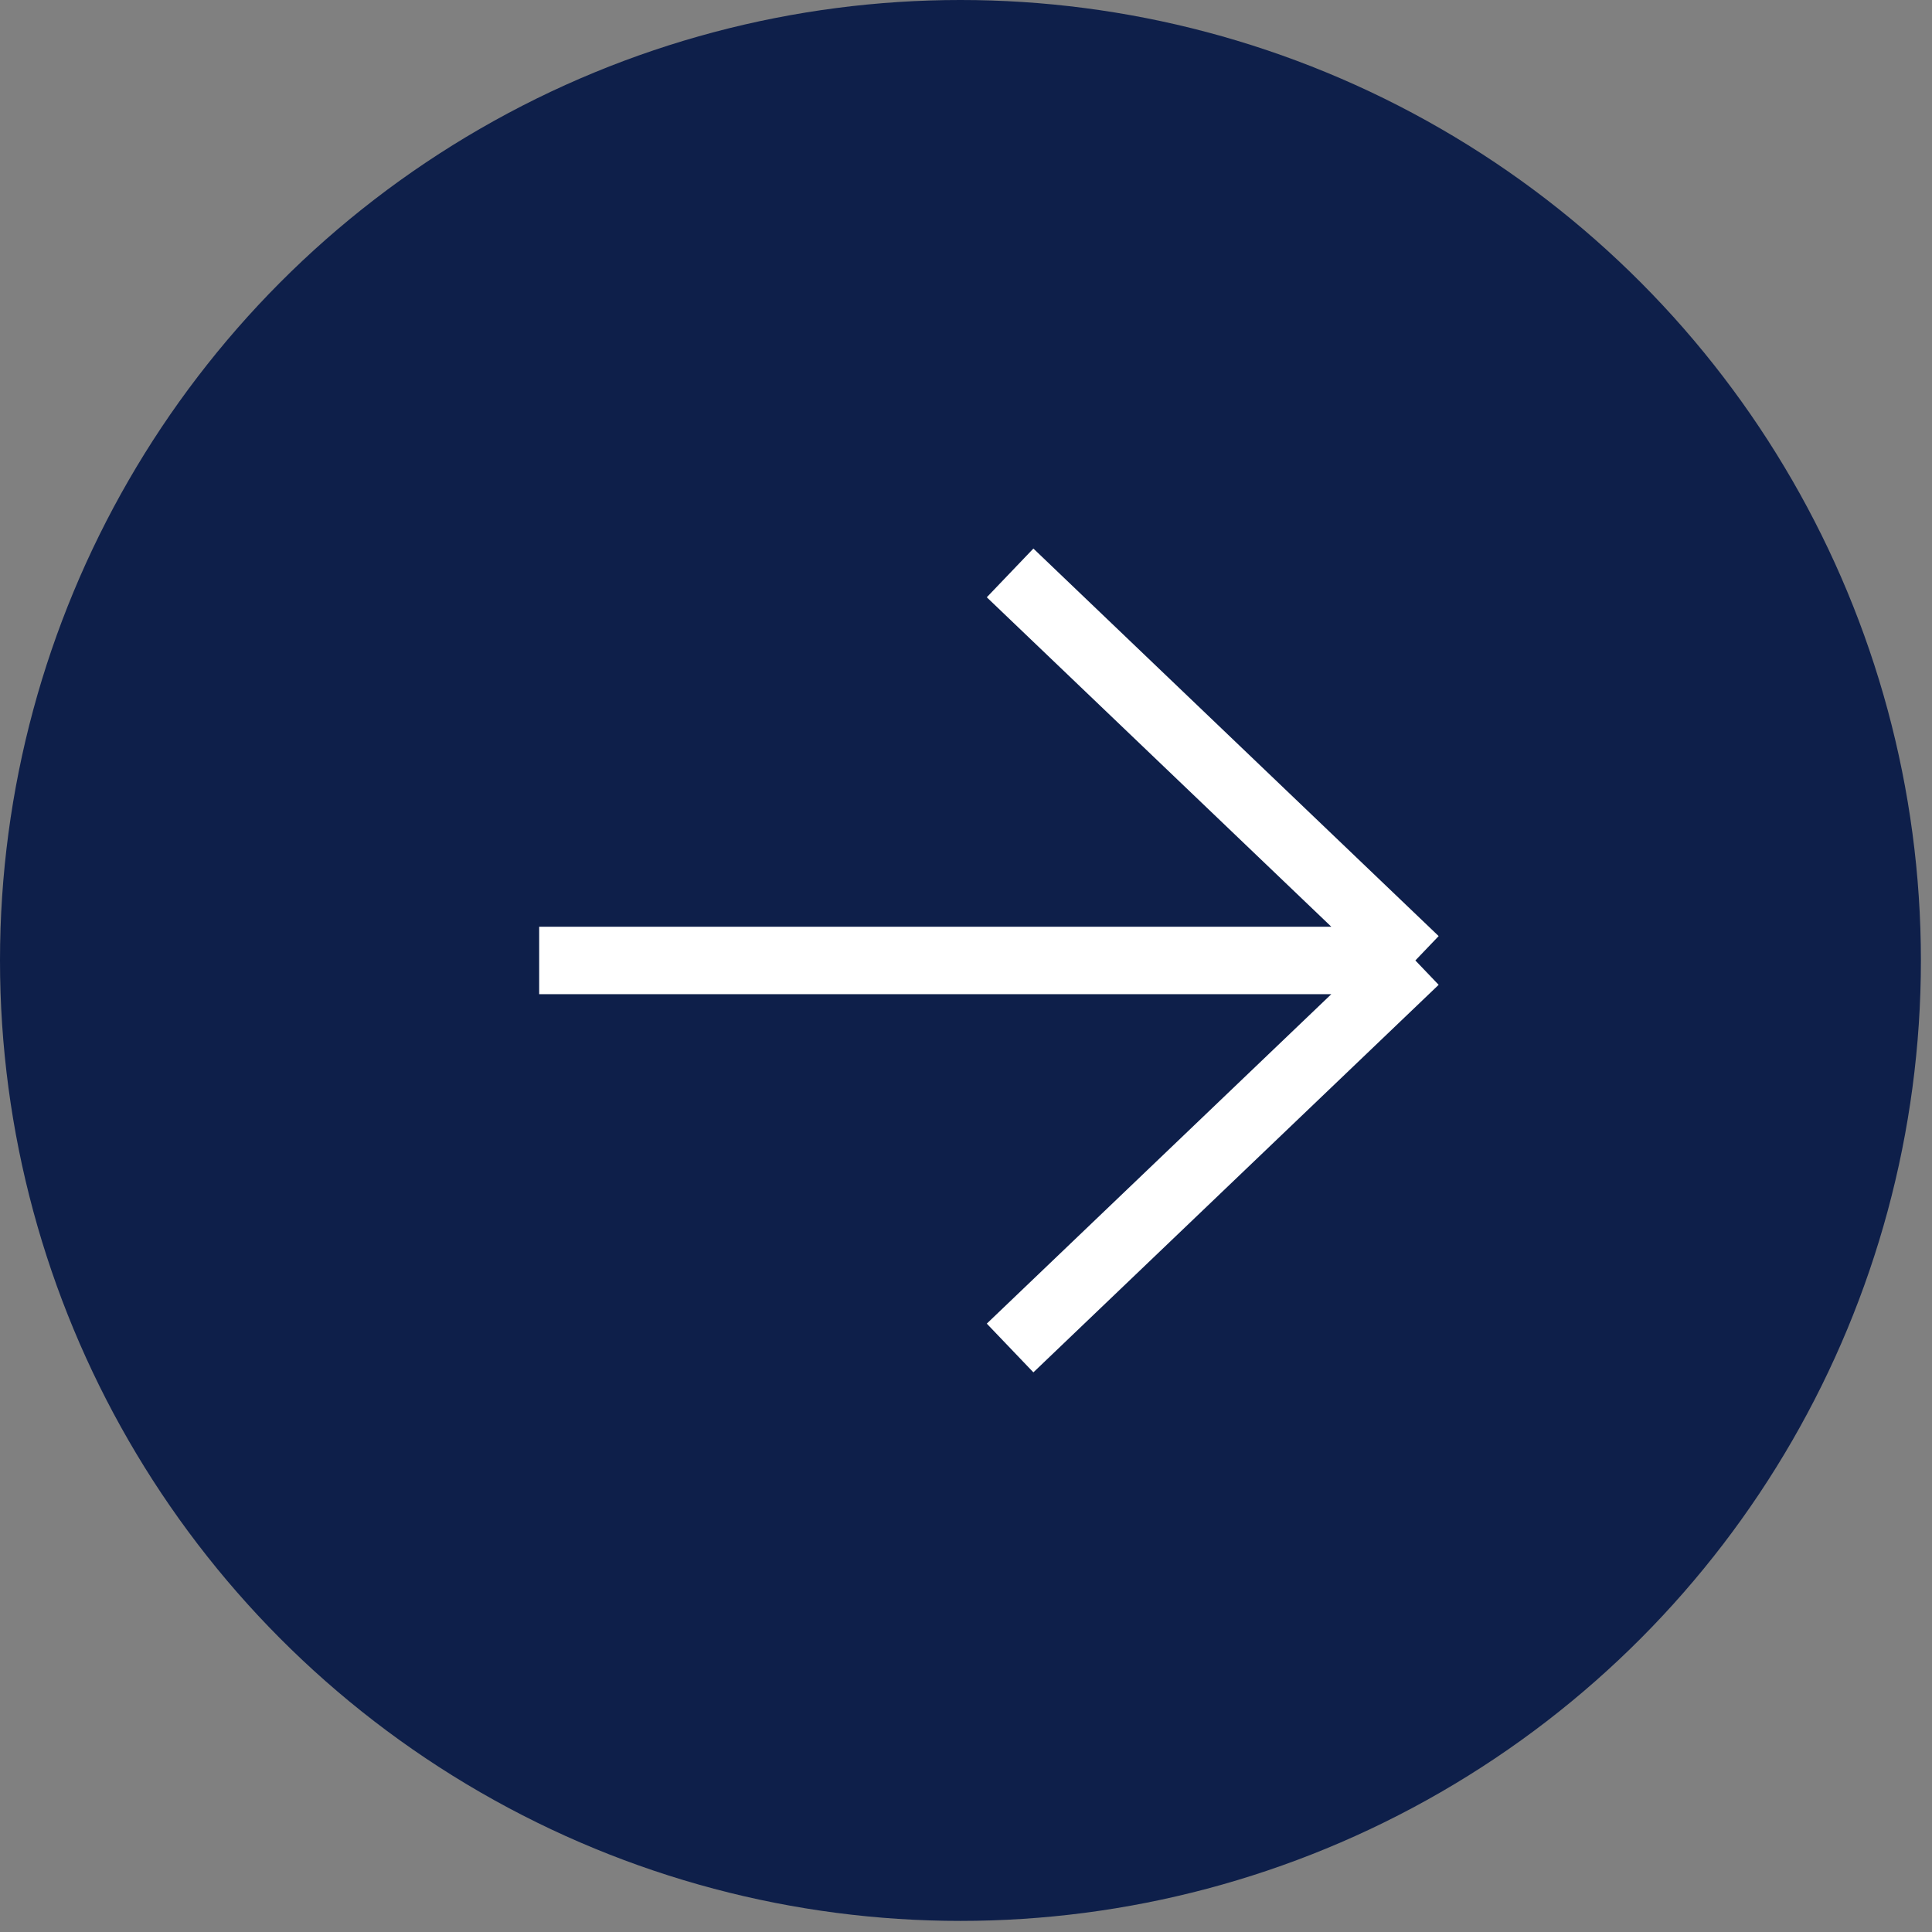 <?xml version="1.0" encoding="UTF-8"?> <svg xmlns="http://www.w3.org/2000/svg" width="39" height="39" viewBox="0 0 39 39" fill="none"><rect x="0" y="0" width="39" height="39" fill="#808080" stroke="none"/> <circle cx="19.388" cy="19.388" r="19.388" fill="#0E1F4A"></circle> <path d="M10.884 19.388H28.571M28.571 19.388L20.39 11.565M28.571 19.388L20.39 27.211" stroke="white" stroke-width="1.361"></path> </svg> 